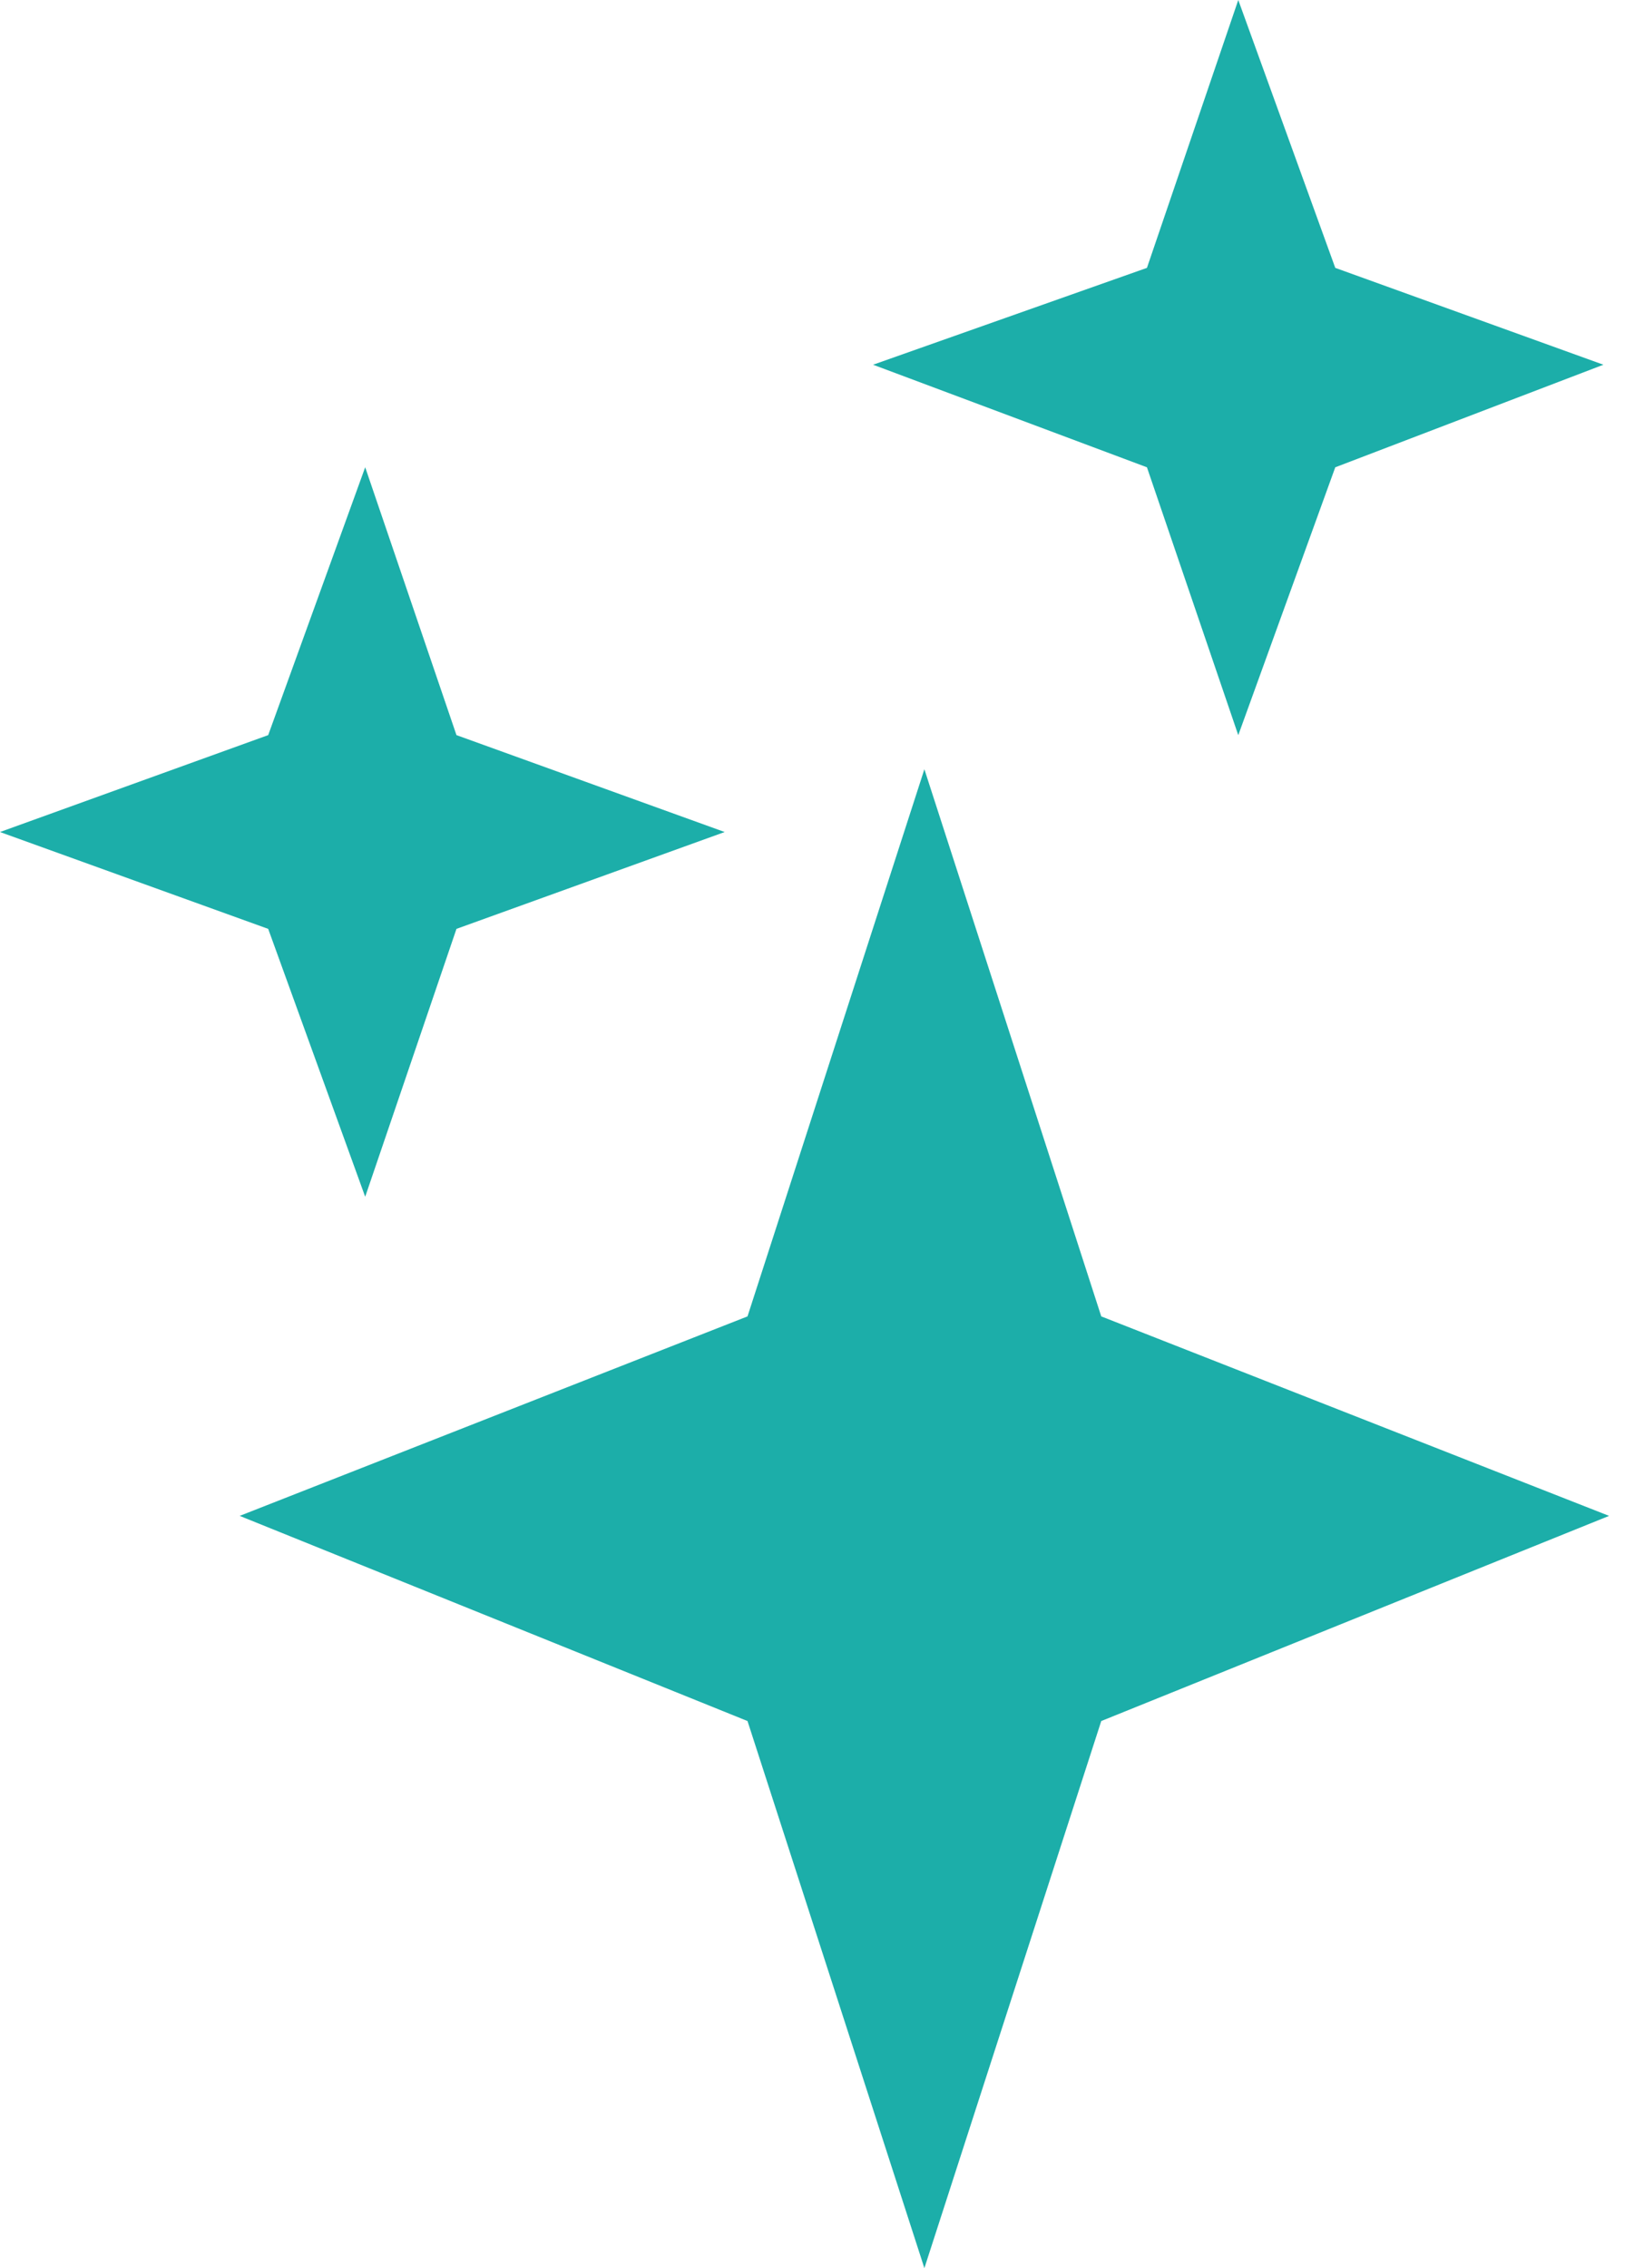 <svg width="29" height="40" viewBox="0 0 29 40" fill="none" xmlns="http://www.w3.org/2000/svg">
<path fill-rule="evenodd" clip-rule="evenodd" d="M20.232 4.724L15.401 6.432L20.232 8.241L21.843 12.965L23.554 8.241L28.284 6.432L23.554 4.724L21.843 0L20.232 4.724Z" fill="#1CAEA9"/>
<path fill-rule="evenodd" clip-rule="evenodd" d="M4.731 12.964L-0 14.673L4.731 16.381L6.442 21.105L8.052 16.381L12.783 14.673L8.052 12.964L6.442 8.24L4.731 12.964Z" fill="#1CAEA9"/>
<path fill-rule="evenodd" clip-rule="evenodd" d="M13.186 23.215L4.228 26.733L13.186 30.351L16.306 39.999L19.426 30.351L28.384 26.733L19.426 23.215L16.306 13.566L13.186 23.215Z" fill="#1CAEA9"/>
</svg>
